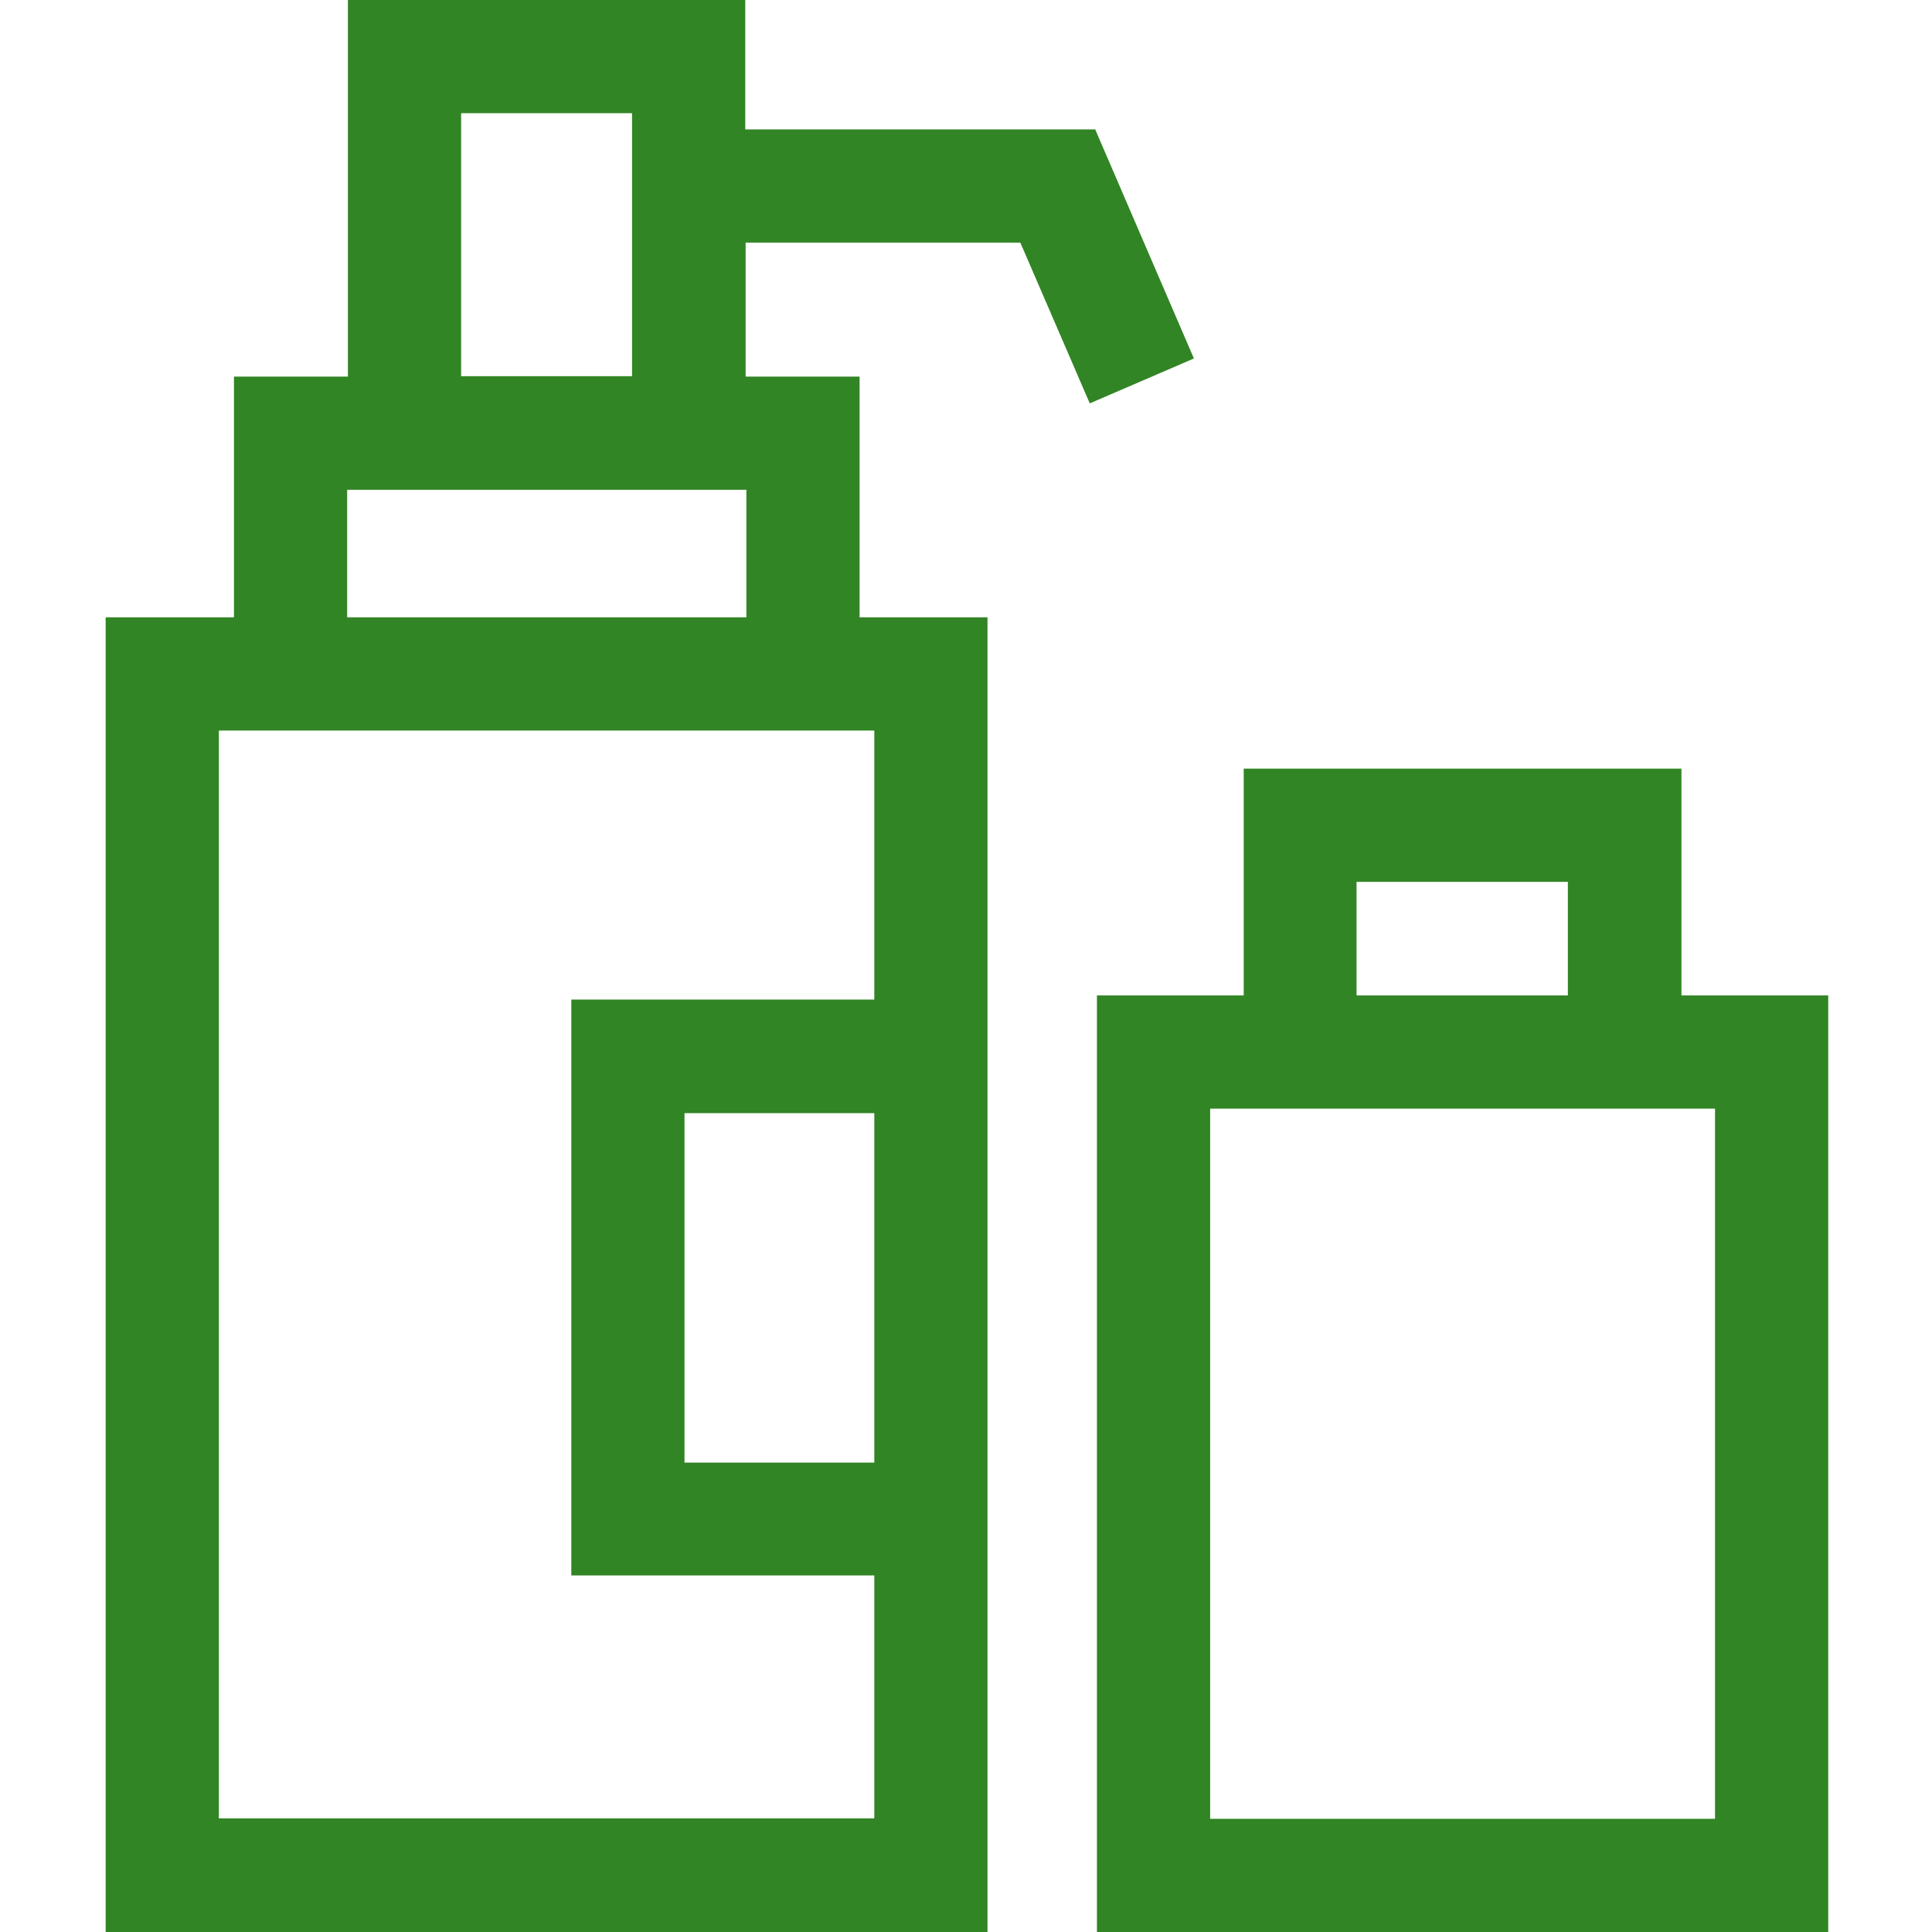 <?xml version="1.0" encoding="UTF-8"?>
<svg id="Layer_1" xmlns="http://www.w3.org/2000/svg" version="1.1" viewBox="0 0 512 512">
  <!-- Generator: Adobe Illustrator 30.0.0, SVG Export Plug-In . SVG Version: 2.1.1 Build 123)  -->
  <defs>
    <style>
      .st0 {
        fill: #318524;
      }
    </style>
  </defs>
  <path class="st0" d="M290,34.3h-92.5V0h-105.3v99.8h-30.2v63.8H28v348.4h233.7V163.6h-33.9v-63.8h-30.2v-35.5h72.8l18.4,42.6,27.6-11.9-26.2-60.8ZM231.7,387.6h-50.3v-92.6h50.3v92.6ZM231.7,193.6v71.3h-80.3v152.6h80.3v64.4H58V193.6h173.7ZM197.8,163.6h-105.8v-33.8h105.8v33.8ZM122.2,30h45.3v69.7h-45.3V30Z"/>
  <path class="st0" d="M445.6,263.8v-60.1h-116v60.1h-38.9v248.2h193.8v-248.2h-38.9ZM359.5,233.7h56v30.1h-56v-30.1ZM454.5,482h-133.8v-188.2h133.8v188.2Z"/>
</svg>